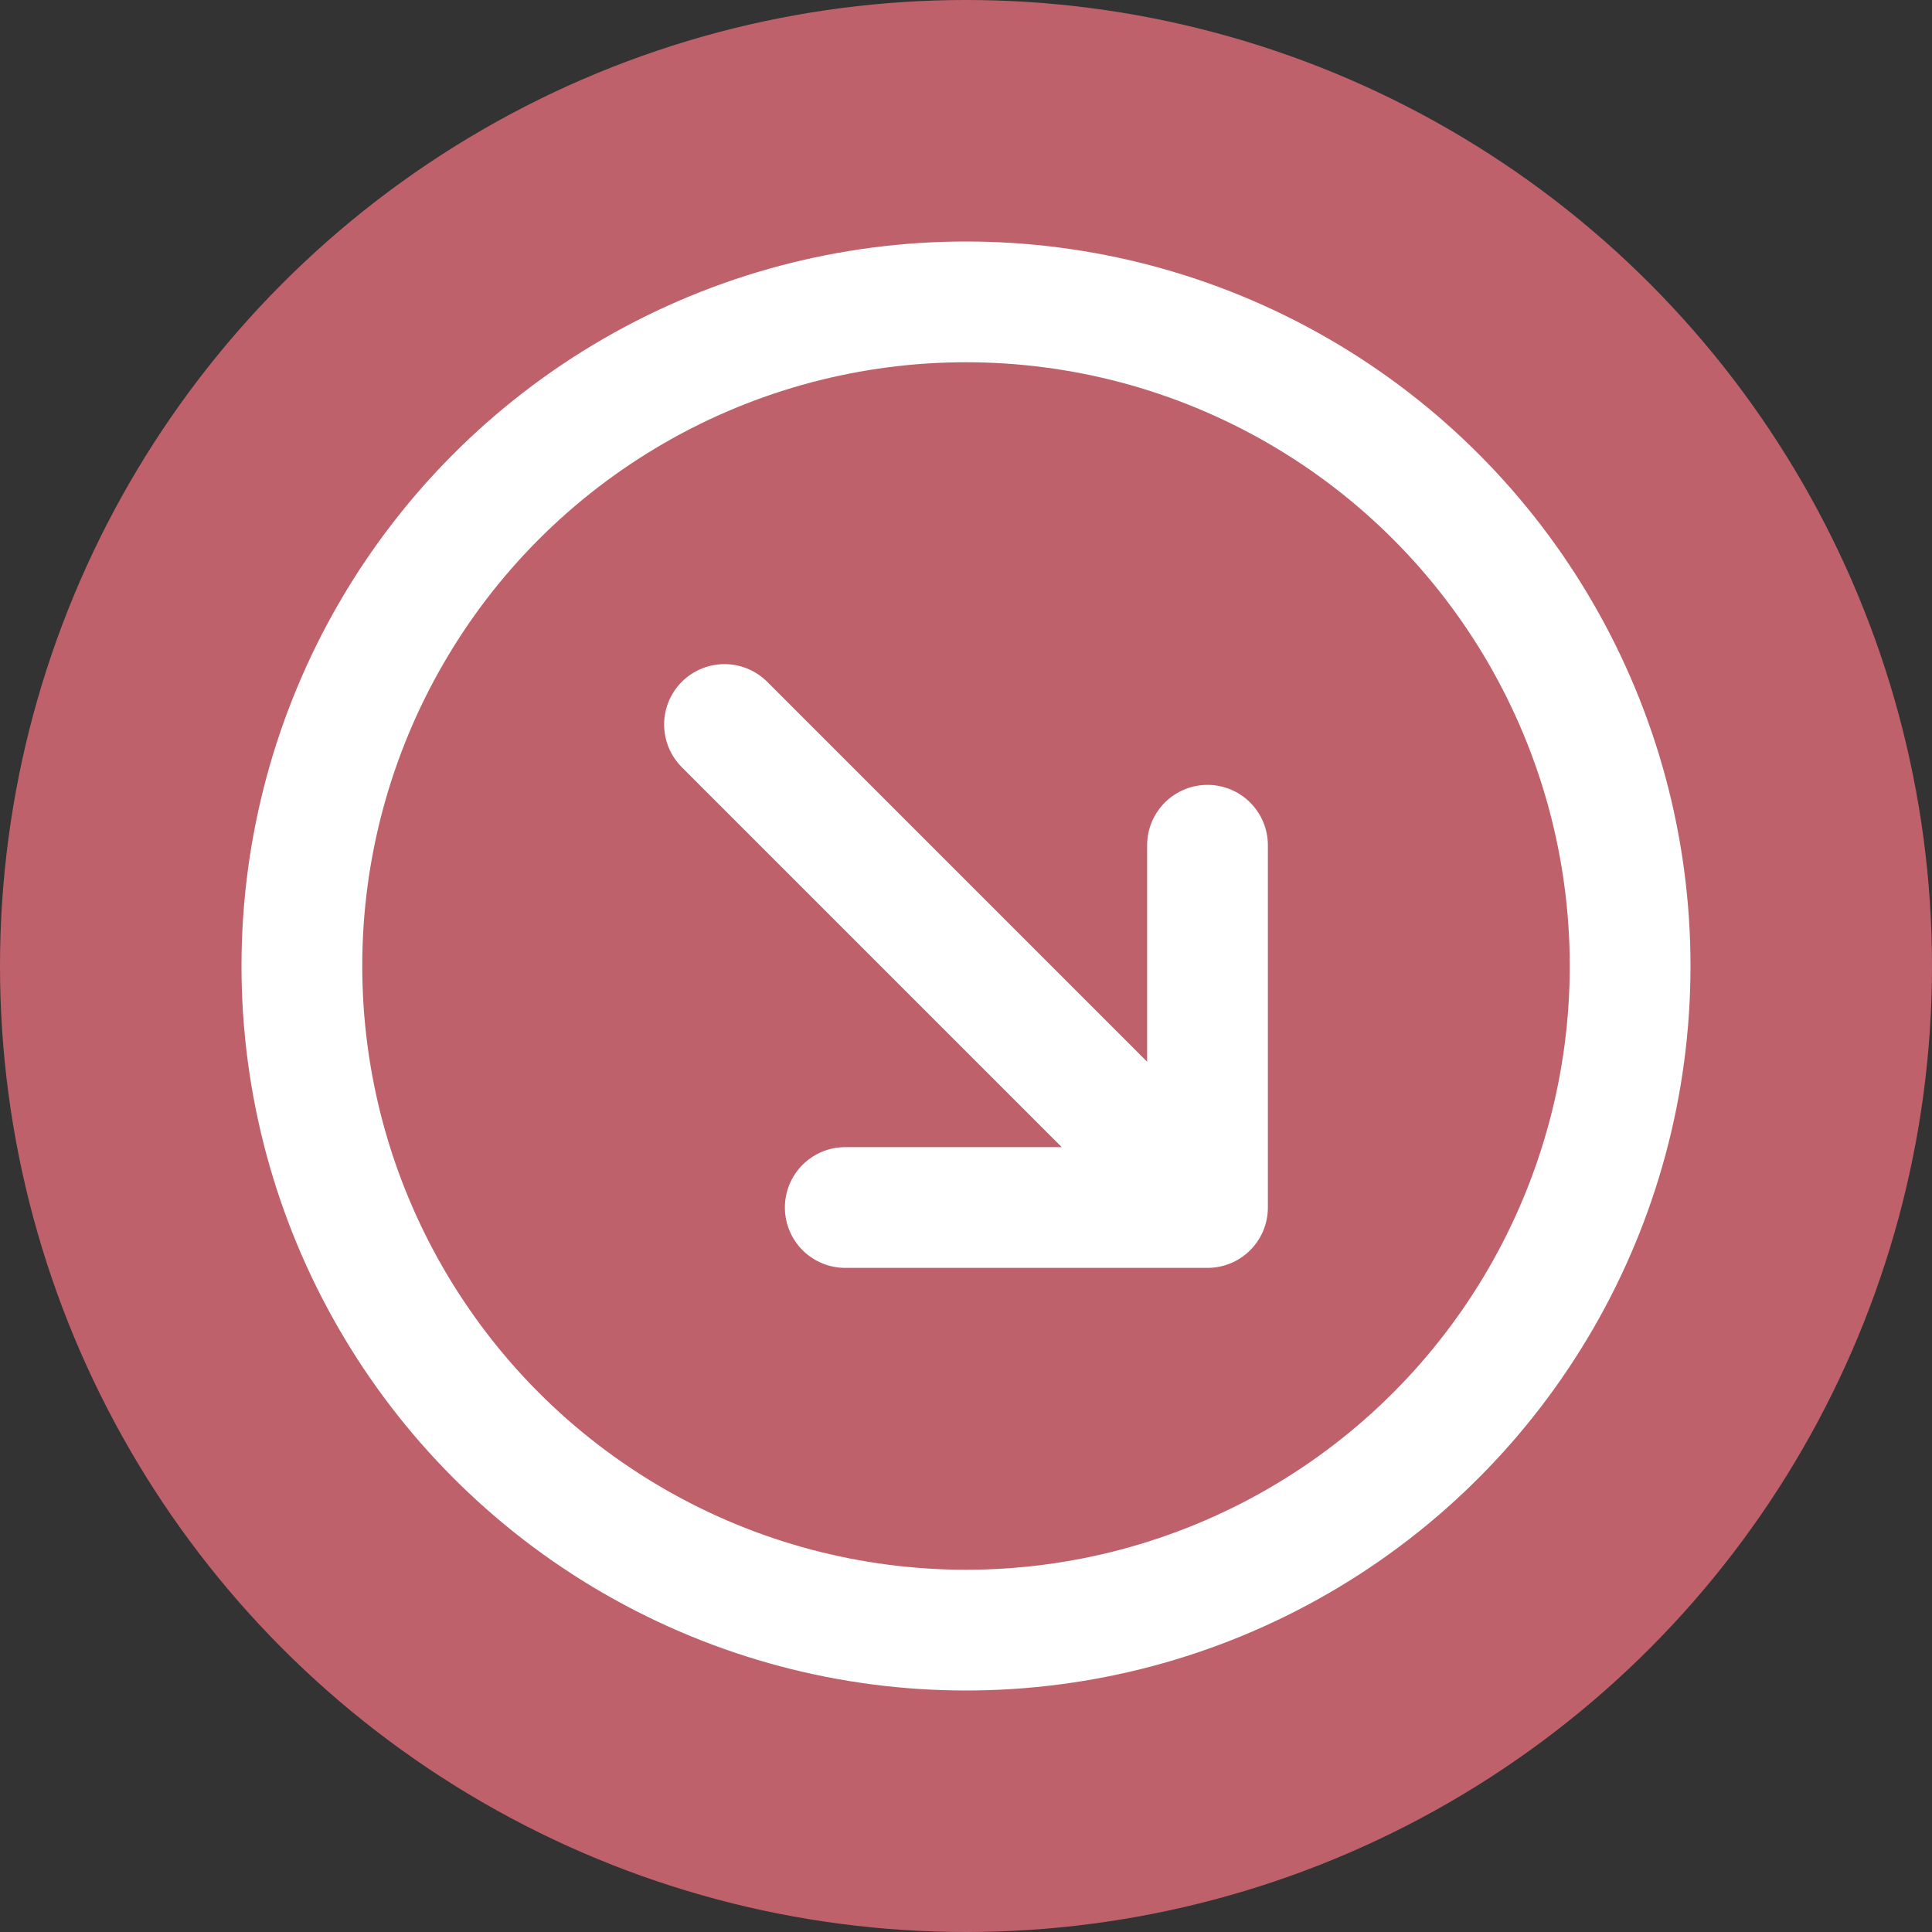 <svg width="32" height="32" viewBox="0 0 32 32" fill="none" xmlns="http://www.w3.org/2000/svg">
  <rect x="0" y="0" width="32" height="32" fill="#333333" stroke="none"/>
  <!-- Background circle -->
  <circle cx="16" cy="16" r="16" fill="#BF616A"/>

  <!-- Link circle with arrow (white) -->
  <circle cx="16" cy="16" r="11" stroke="white" stroke-width="2" fill="none"/>

  <!-- Arrow pointing down-right (white) -->
  <path d="M12 12L20 20M20 20V14M20 20H14" stroke="white" stroke-width="2" stroke-linecap="round" stroke-linejoin="round"/>
</svg>
